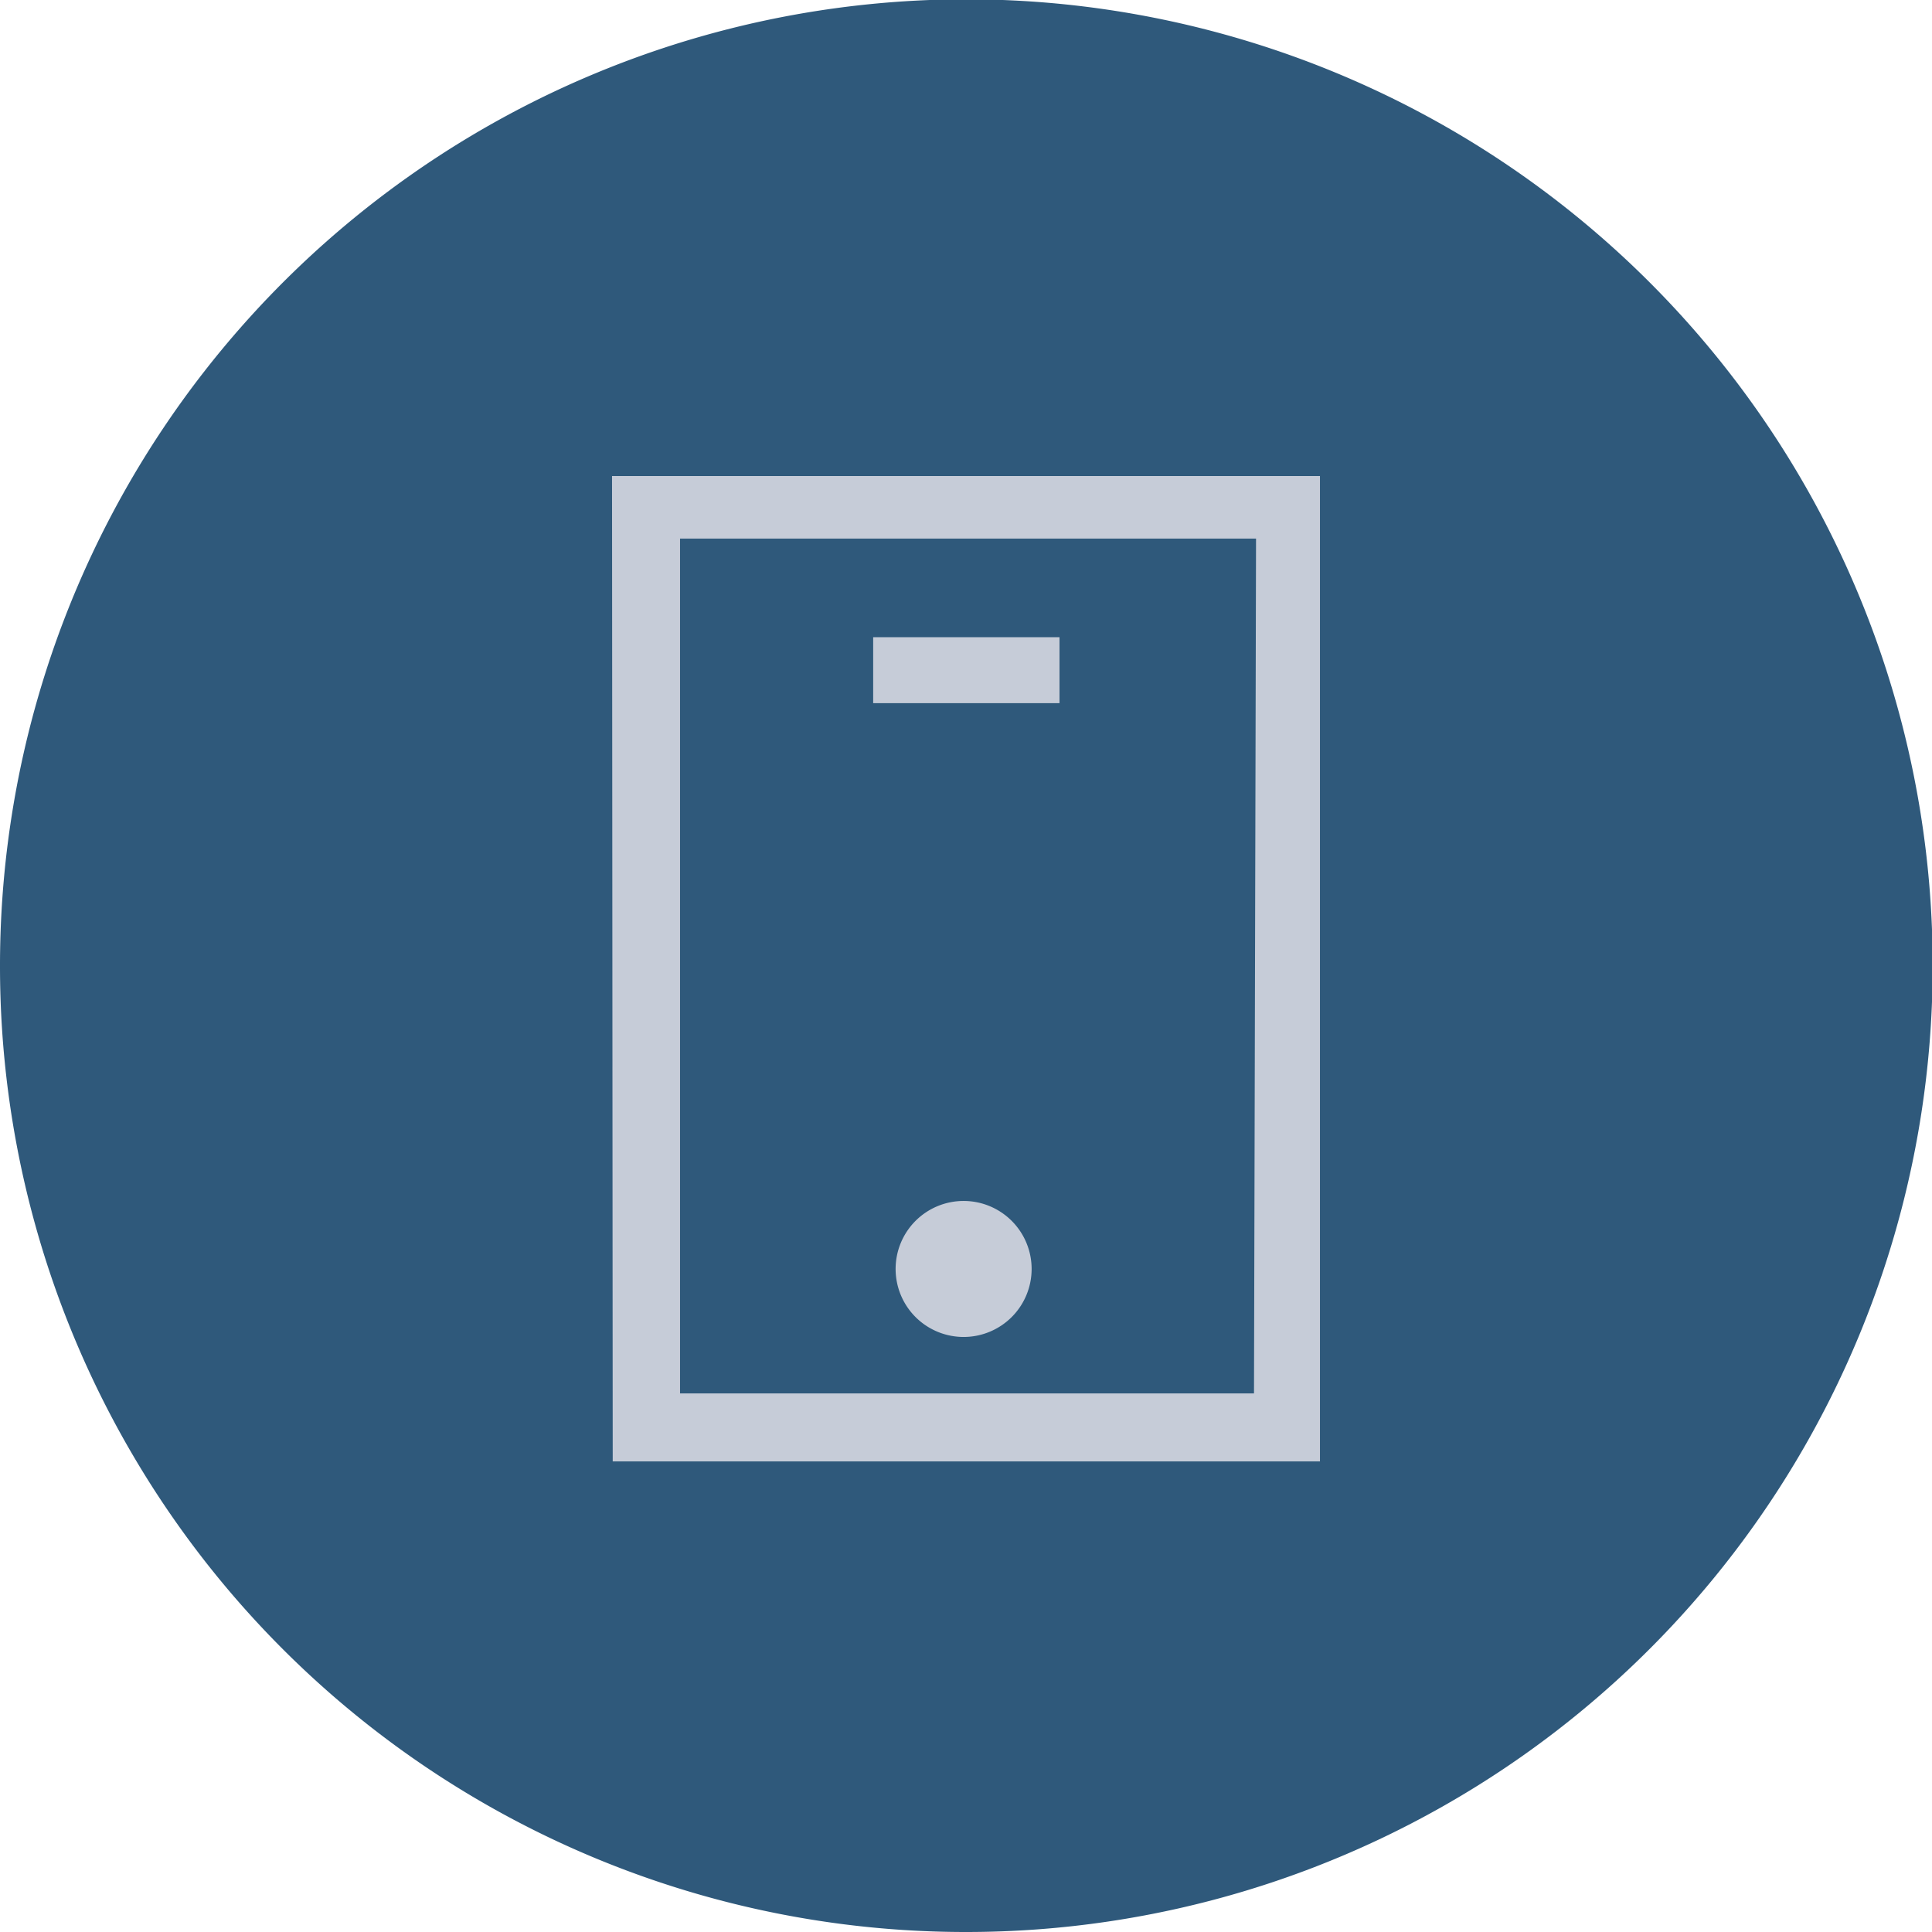 <svg xmlns="http://www.w3.org/2000/svg" xmlns:xlink="http://www.w3.org/1999/xlink" viewBox="0 0 28.41 28.41"><defs><style>.cls-1{fill:none;}.cls-2{isolation:isolate;}.cls-3{mix-blend-mode:multiply;}.cls-4{clip-path:url(#clip-path);}.cls-5{fill:#2f597b;}.cls-6{fill:#c6ccd8;}</style><clipPath id="clip-path" transform="translate(-1 -1)"><rect class="cls-1" width="30.41" height="30.41"/></clipPath></defs><title>Asset 5</title><g class="cls-2"><g id="Layer_2" data-name="Layer 2"><g id="Layer_1-2" data-name="Layer 1"><g class="cls-3"><g class="cls-4"><path class="cls-5" d="M15.21,29.41A14.21,14.21,0,1,0,1,15.21a14.2,14.2,0,0,0,14.21,14.2" transform="translate(-1 -1)"/></g></g><path class="cls-6" d="M19.44,21.49H11V8.92h8.47Zm-9.43,1h10.4V8H10Z" transform="translate(-1 -1)"/><rect class="cls-6" x="12.84" y="9.37" width="2.74" height="0.97"/><path class="cls-6" d="M16.17,19.66a1,1,0,1,1-1-1,1,1,0,0,1,1,1" transform="translate(-1 -1)"/></g></g></g></svg>